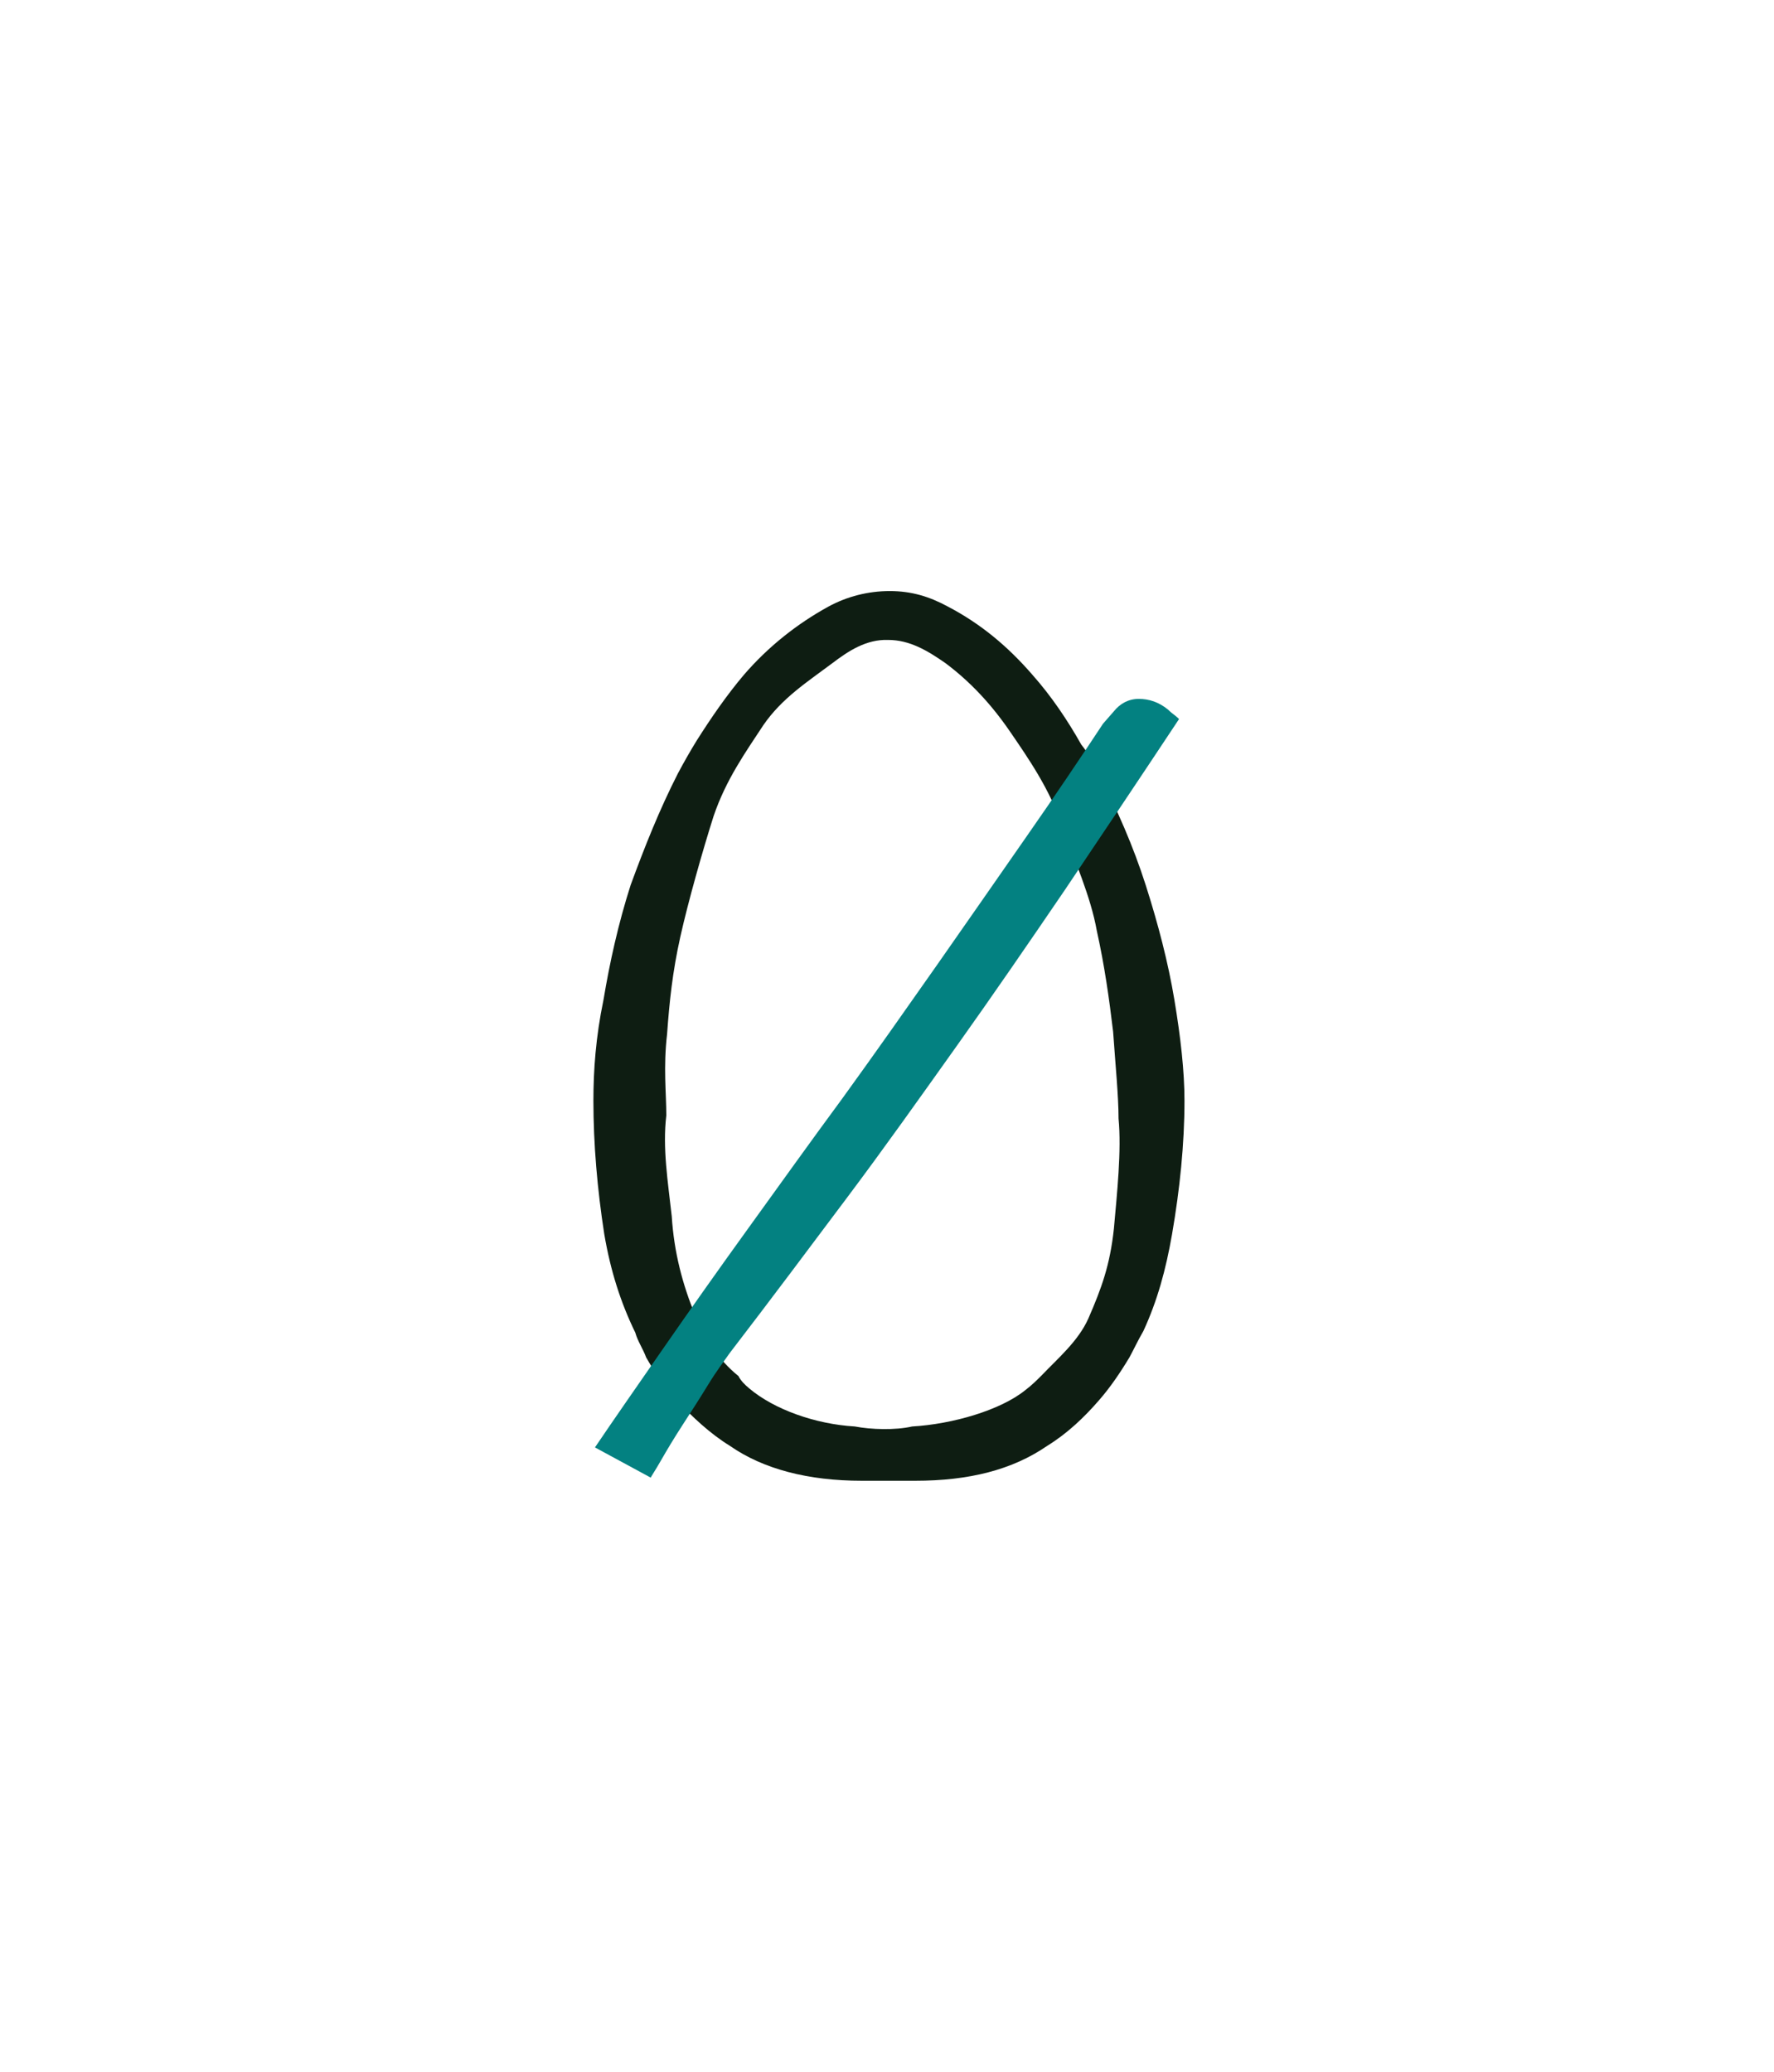 <?xml version="1.0" encoding="utf-8"?>
<!-- Generator: Adobe Illustrator 23.0.1, SVG Export Plug-In . SVG Version: 6.00 Build 0)  -->
<svg version="1.1" id="Layer_1" xmlns="http://www.w3.org/2000/svg" xmlns:xlink="http://www.w3.org/1999/xlink" x="0px" y="0px"
	 viewBox="0 0 228.7 267.1" style="enable-background:new 0 0 228.7 267.1;" xml:space="preserve">
<style type="text/css">
	.st0{fill:#0E1D12;}
	.st1{fill:#038181;}
	.st2{opacity:0.5;fill:none;}
</style>
<g>
	<g>
		<path class="st0" d="M151.4,128.9c-0.8-4.8-2.1-9.8-3.7-14.8c-1.6-5-3.7-9.8-6.1-14.4c-0.6-1.3-1.3-2.6-2.2-3.7
			c-1.8-3.2-3.9-6.3-6.3-9c-3.2-3.7-6.7-6.6-10.9-8.8c-2.4-1.3-4.7-2-7.5-2c-2.8,0-5.5,0.7-7.9,2c-4,2.2-7.7,5.1-10.9,8.8
			c-2.2,2.6-4.2,5.5-6.1,8.5c-0.8,1.3-1.6,2.7-2.4,4.2c-2.4,4.7-4.3,9.5-6.1,14.4c-1.6,5-2.7,10-3.5,14.8c-1,4.8-1.3,9.1-1.3,13
			c0,5.6,0.5,11.4,1.4,17.2c0.8,4.7,2.1,8.8,4,12.7c0.3,1.1,1,2.1,1.4,3.2c1.1,1.9,2.4,3.9,3.9,5.5c2.1,2.2,4.3,4.3,6.9,5.9
			c4.3,3,10.1,4.5,17,4.5c0.2,0,6.6,0,6.9,0c6.9,0,12.5-1.4,17-4.5c2.6-1.6,4.8-3.7,6.7-5.9c1.4-1.6,2.7-3.5,3.9-5.5
			c0.6-1.1,1.1-2.2,1.8-3.4c1.8-3.9,2.9-7.9,3.7-12.5c1-5.8,1.6-11.6,1.6-17.2C152.7,138.1,152.2,133.7,151.4,128.9z M143.6,158.4
			c-0.5,4.7-1.6,7.7-3.3,11.6c-1.3,2.9-3.9,5.1-6,7.3c-0.6,0.6-1.3,1.3-2.1,1.9c-3.2,2.6-9.4,4.4-14.6,4.7c-2.2,0.5-5.3,0.4-7.4,0
			c-5.1-0.3-10.4-2.2-13.6-4.9c-0.6-0.5-1.1-1-1.4-1.6c-2.6-2.1-4.3-4.8-5.6-7.9c-1.6-3.9-2.7-8-3-12.7c-0.5-4.5-1.2-8.8-0.7-13
			c0-2.9-0.4-6.2,0.1-10.5c0.3-4.2,0.7-8,1.7-12.5c1-4.5,2.9-11.2,4.3-15.6c1.6-4.7,4.1-8.2,6.4-11.7c2.4-3.5,5.7-5.6,8.9-8
			c2.1-1.6,4.4-3.1,7.2-3c2.8,0,5.1,1.4,7.4,3c3.2,2.4,5.9,5.3,8.3,8.8c2.4,3.5,5.1,7.4,6.7,12.1c1.6,4.5,3.7,9.1,4.5,13.6
			c1,4.5,1.6,8.8,2.1,13c0.3,4.3,0.7,8.3,0.7,11.2C144.6,148.3,144,153.9,143.6,158.4z"/>
		<path class="st1" d="M143.6,91.7c0.8-1,1.9-1.6,3.2-1.6c1.3,0,2.6,0.4,3.8,1.4c0.1,0.1,0.3,0.3,0.7,0.6c0.4,0.3,0.6,0.5,0.7,0.6
			c-5.1,7.7-10,15-14.7,22c-4.7,6.9-9.3,13.6-14,20.2s-9.3,13.1-14.1,19.5c-4.8,6.4-9.8,13.1-15.1,20c-0.7,1-1.7,2.3-2.8,4.1
			c-1.1,1.8-2.2,3.5-3.3,5.2s-2,3.2-2.8,4.6s-1.3,2.1-1.3,2.2l-7.2-3.9c2.5-3.7,5.5-8,8.9-12.9s7-10,10.9-15.4
			c3.9-5.4,7.9-11,12.1-16.7c4.2-5.8,8.2-11.5,12.2-17.2c4-5.7,7.8-11.2,11.5-16.5s7-10.2,9.9-14.6L143.6,91.7z"/>
	</g>
	<rect class="st2" width="228.7" height="267.1"/>
</g>
</svg>

